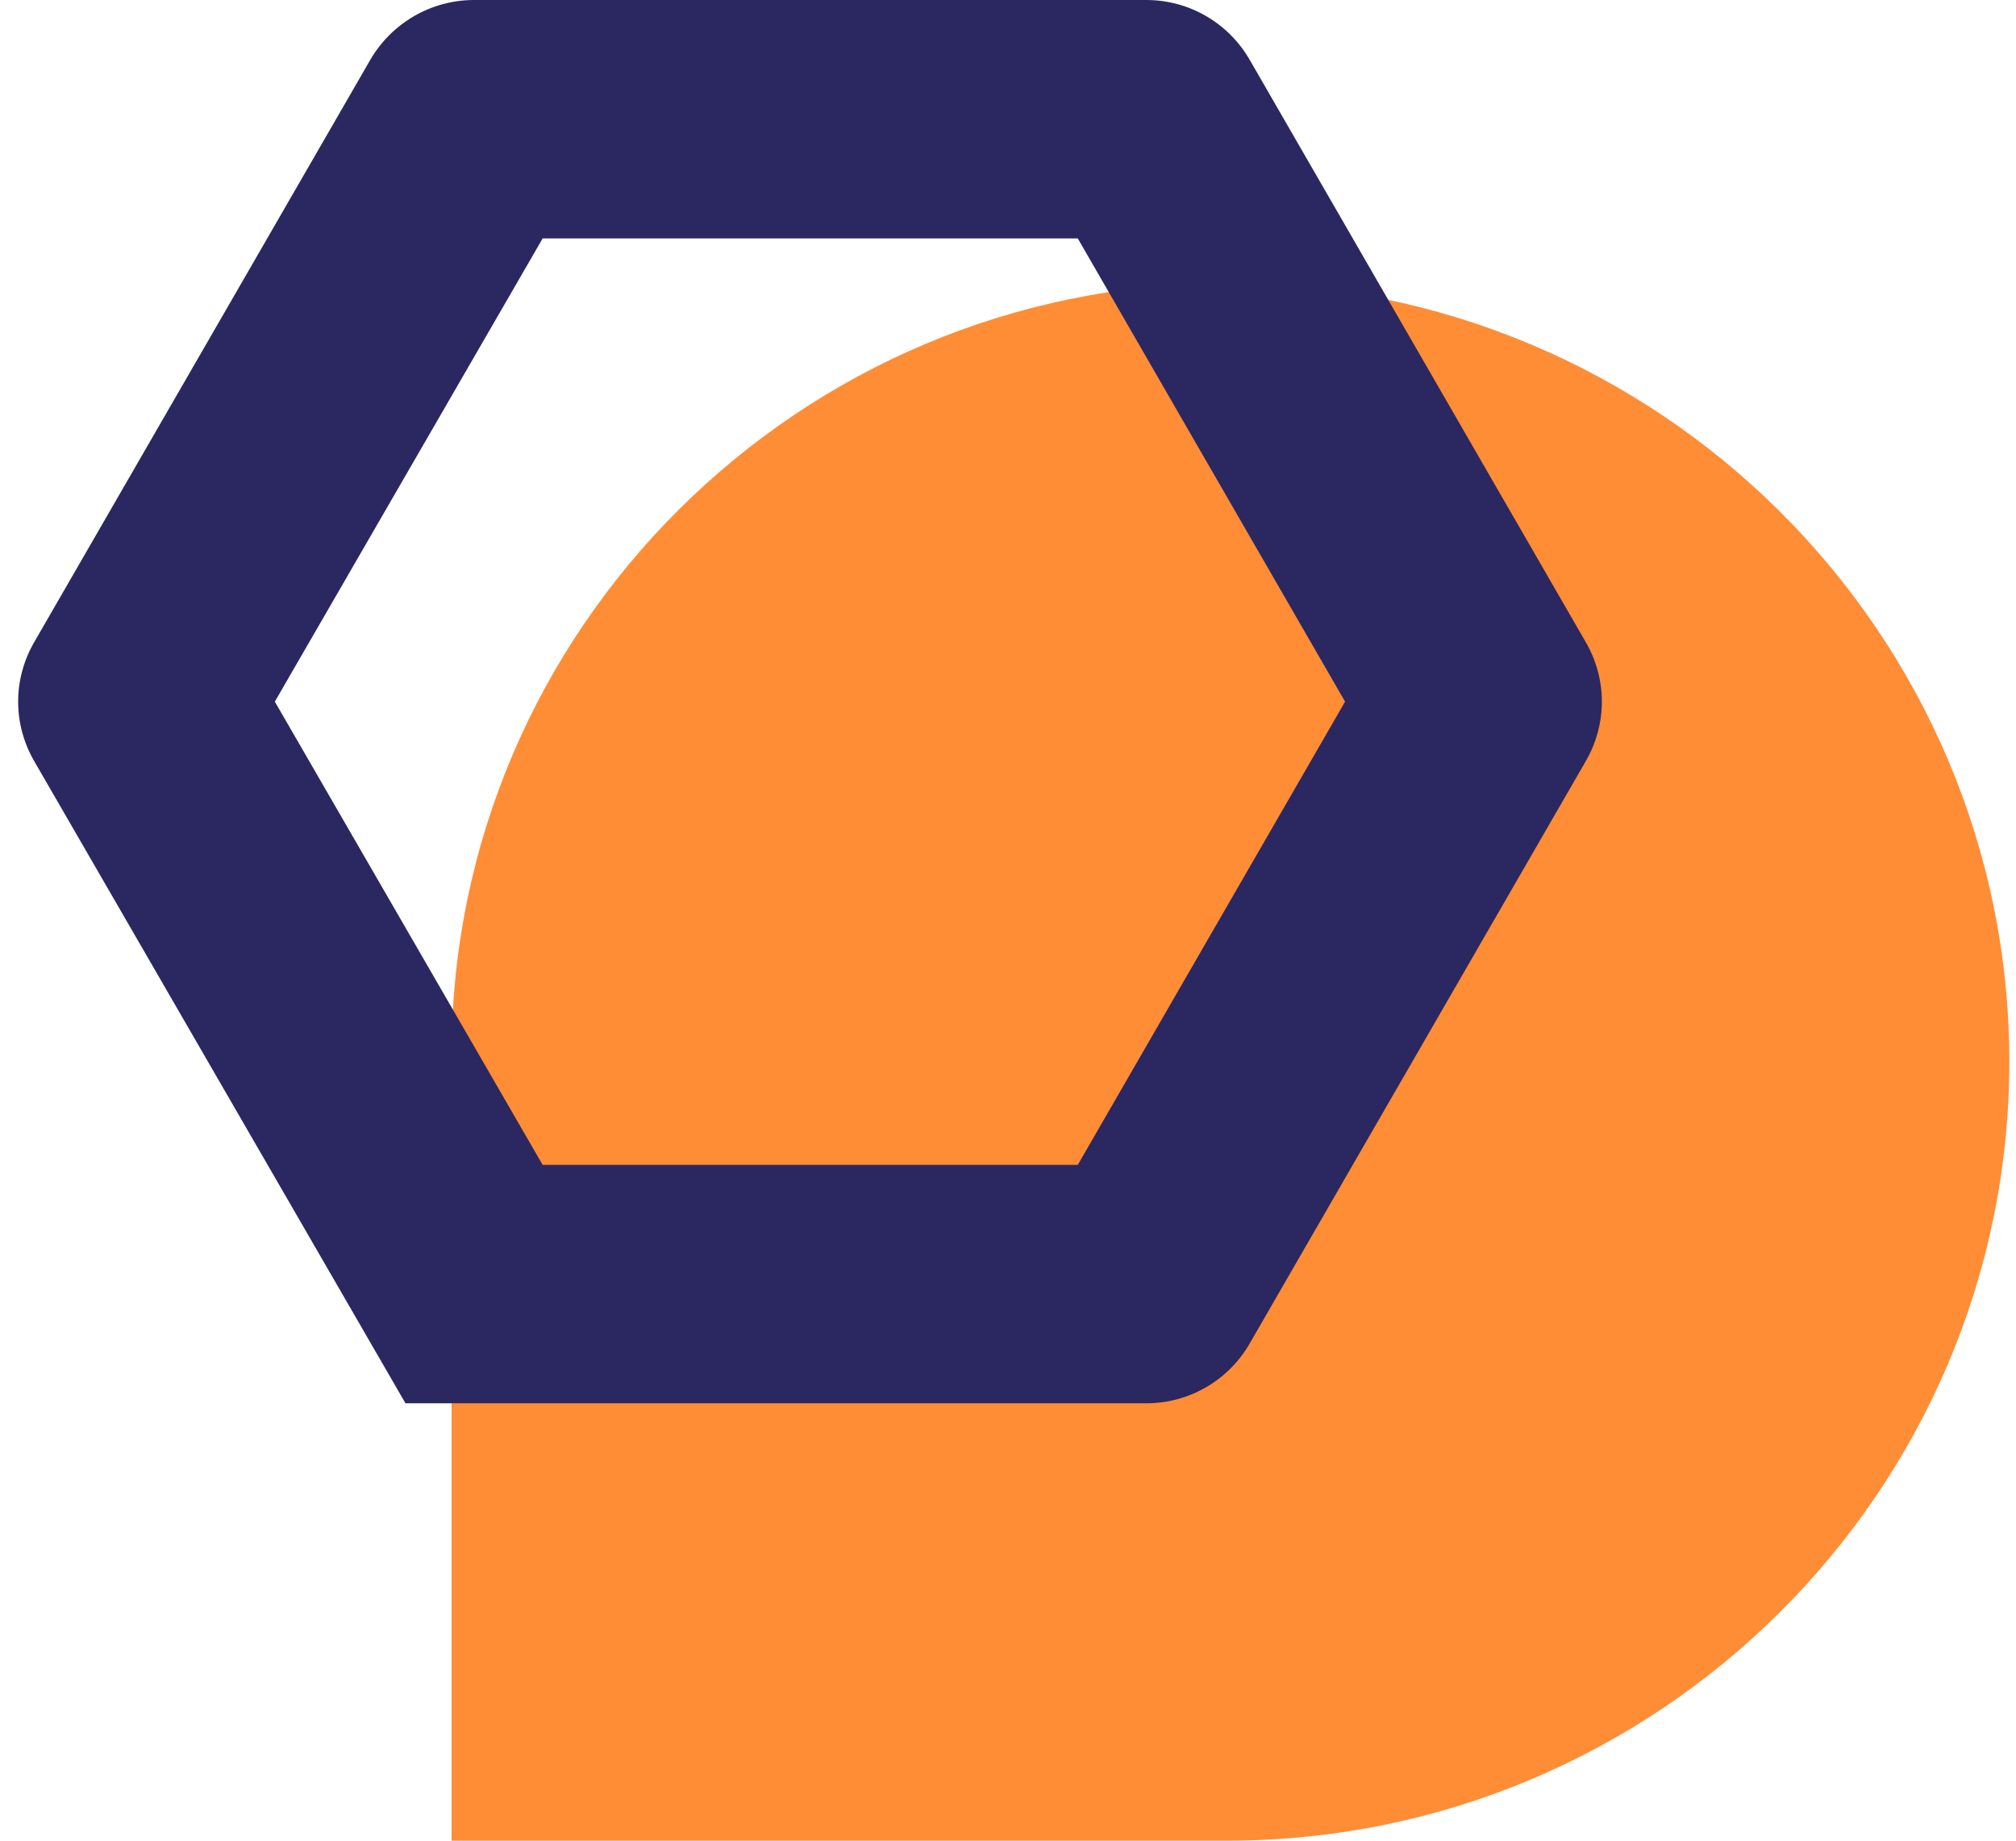 <?xml version="1.0" encoding="UTF-8"?> <svg xmlns="http://www.w3.org/2000/svg" width="46" height="42" viewBox="0 0 46 42" fill="none"><g clip-path="url(#clip0_1682_39043)"><path d="M27.995 42H10.304V24.068C10.304 14.363 18.24 6.462 27.995 6.462C37.837 6.462 45.848 14.432 45.848 24.231C45.842 34.03 37.837 42 27.995 42Z" fill="#FF8D36"></path></g><g clip-path="url(#clip1_1682_39043)"><path d="M24.592 26.58H12.382L6.271 16.01L12.382 5.44H24.592L30.691 16.01L24.592 26.58ZM36.182 14.65L28.512 1.36C28.273 0.947 27.931 0.605 27.519 0.366C27.106 0.127 26.639 0.001 26.162 0H10.812C10.334 0.001 9.865 0.127 9.451 0.366C9.037 0.605 8.693 0.947 8.452 1.36L0.782 14.65C0.542 15.063 0.414 15.532 0.414 16.01C0.414 16.488 0.542 16.957 0.782 17.37L9.252 32.02H26.162C26.639 32.019 27.106 31.893 27.519 31.654C27.931 31.416 28.273 31.073 28.512 30.66L36.182 17.37C36.422 16.957 36.55 16.488 36.55 16.01C36.55 15.532 36.422 15.063 36.182 14.65Z" fill="#2B2761"></path></g><defs><clipPath id="clip0_1682_39043"><rect width="35.538" height="35.538" fill="white" transform="translate(10.304 6.462)"></rect></clipPath><clipPath id="clip1_1682_39043"><rect width="37" height="33" fill="white" transform="translate(0.278)"></rect></clipPath></defs></svg> 